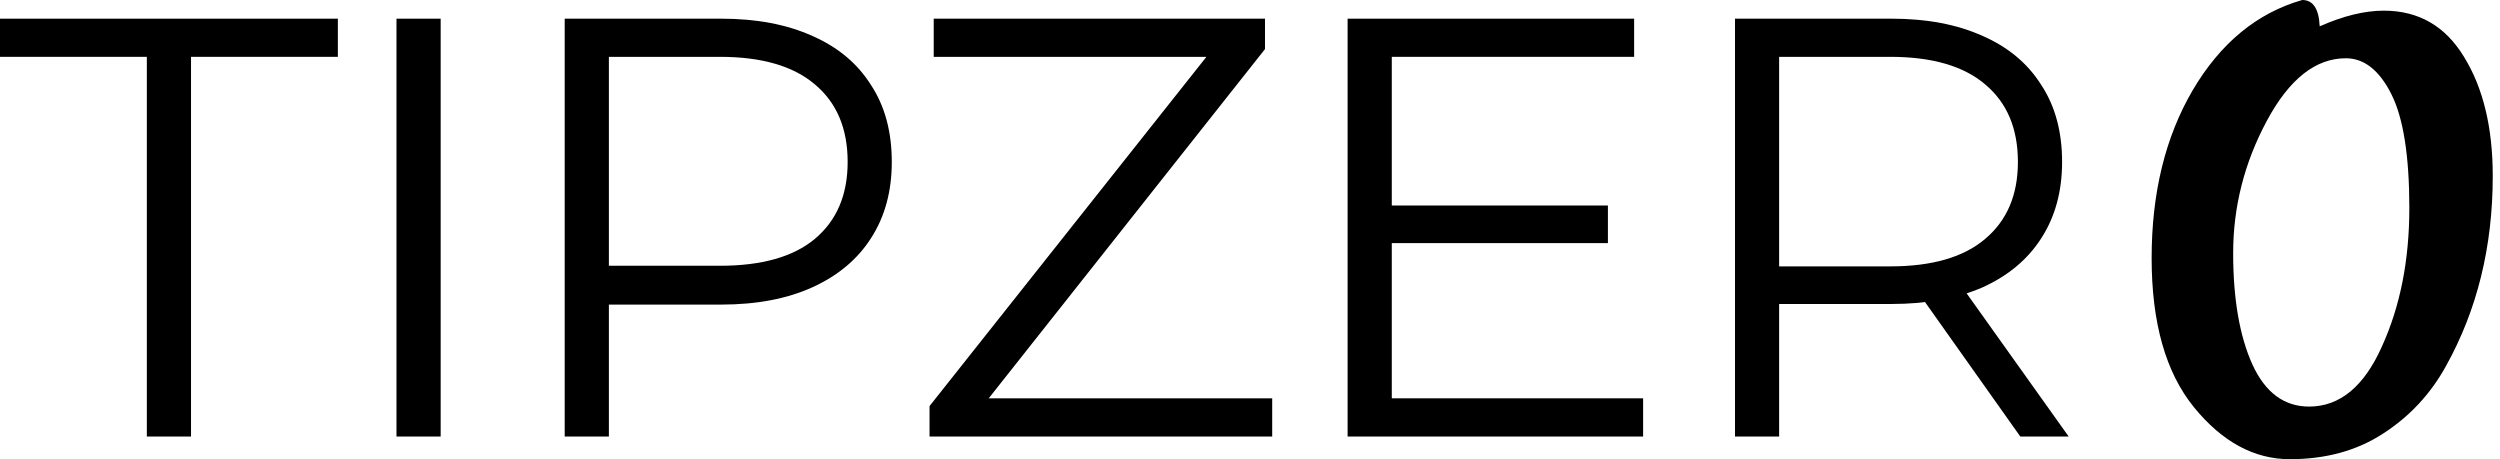 <?xml version="1.0" encoding="utf-8"?>
<svg xmlns="http://www.w3.org/2000/svg" fill="none" height="100%" overflow="visible" preserveAspectRatio="none" style="display: block;" viewBox="0 0 49 9" width="100%">
<g id="TIPZERO">
<path d="M45.978 1.142C45.385 1.142 44.868 1.551 44.429 2.37C43.99 3.188 43.77 4.052 43.77 4.96C43.77 5.861 43.896 6.589 44.148 7.146C44.4 7.694 44.77 7.969 45.258 7.969C45.86 7.969 46.336 7.576 46.686 6.79C47.044 6.004 47.223 5.1 47.223 4.076C47.223 3.053 47.105 2.308 46.869 1.842C46.633 1.375 46.336 1.142 45.978 1.142ZM45.466 0.516C45.929 0.311 46.348 0.209 46.722 0.209C47.406 0.209 47.93 0.512 48.296 1.117C48.67 1.723 48.858 2.501 48.858 3.45C48.858 4.834 48.553 6.074 47.943 7.171C47.642 7.719 47.231 8.161 46.71 8.497C46.198 8.832 45.588 9 44.88 9C44.181 9 43.554 8.66 43.001 7.981C42.448 7.301 42.172 6.327 42.172 5.059C42.172 3.782 42.44 2.685 42.977 1.768C43.522 0.843 44.238 0.254 45.124 -1.43051e-06C45.336 -1.43051e-06 45.45 0.172 45.466 0.516Z" fill="black" id="1"/>
<path d="M34.006 8.556V0.366H37.071C37.765 0.366 38.362 0.479 38.861 0.705C39.36 0.923 39.743 1.243 40.008 1.664C40.281 2.078 40.417 2.581 40.417 3.174C40.417 3.751 40.281 4.25 40.008 4.671C39.743 5.085 39.36 5.404 38.861 5.631C38.362 5.849 37.765 5.958 37.071 5.958H34.485L34.871 5.56V8.556H34.006ZM39.598 8.556L37.492 5.584H38.428L40.546 8.556H39.598ZM34.871 5.631L34.485 5.221H37.048C37.867 5.221 38.487 5.042 38.908 4.683C39.337 4.324 39.551 3.821 39.551 3.174C39.551 2.518 39.337 2.011 38.908 1.653C38.487 1.294 37.867 1.114 37.048 1.114H34.485L34.871 0.705V5.631Z" fill="black" id="Vector"/>
<path d="M27.186 4.028H31.515V4.765H27.186V4.028ZM27.279 7.807H32.205V8.556H26.413V0.366H32.029V1.114H27.279V7.807Z" fill="black" id="Vector_2"/>
<path d="M18.219 8.556V7.959L23.905 0.787L23.999 1.114H18.301V0.366H24.794V0.962L19.12 8.134L19.014 7.807H24.935V8.556H18.219Z" fill="black" id="Vector_3"/>
<path d="M11.068 8.556V0.366H14.133C14.827 0.366 15.424 0.479 15.923 0.705C16.422 0.923 16.805 1.243 17.07 1.664C17.343 2.078 17.479 2.581 17.479 3.174C17.479 3.751 17.343 4.25 17.07 4.671C16.805 5.085 16.422 5.404 15.923 5.631C15.424 5.857 14.827 5.97 14.133 5.97H11.547L11.934 5.56V8.556H11.068ZM11.934 5.631L11.547 5.209H14.11C14.929 5.209 15.549 5.034 15.97 4.683C16.399 4.324 16.614 3.821 16.614 3.174C16.614 2.518 16.399 2.011 15.97 1.653C15.549 1.294 14.929 1.114 14.11 1.114H11.547L11.934 0.705V5.631Z" fill="black" id="Vector_4"/>
<path d="M7.771 8.556V0.366H8.637V8.556H7.771Z" fill="black" id="Vector_5"/>
<path d="M2.878 8.556V1.114H2.88097e-05V0.366H6.622V1.114H3.744V8.556H2.878Z" fill="black" id="Vector_6"/>
</g>
</svg>